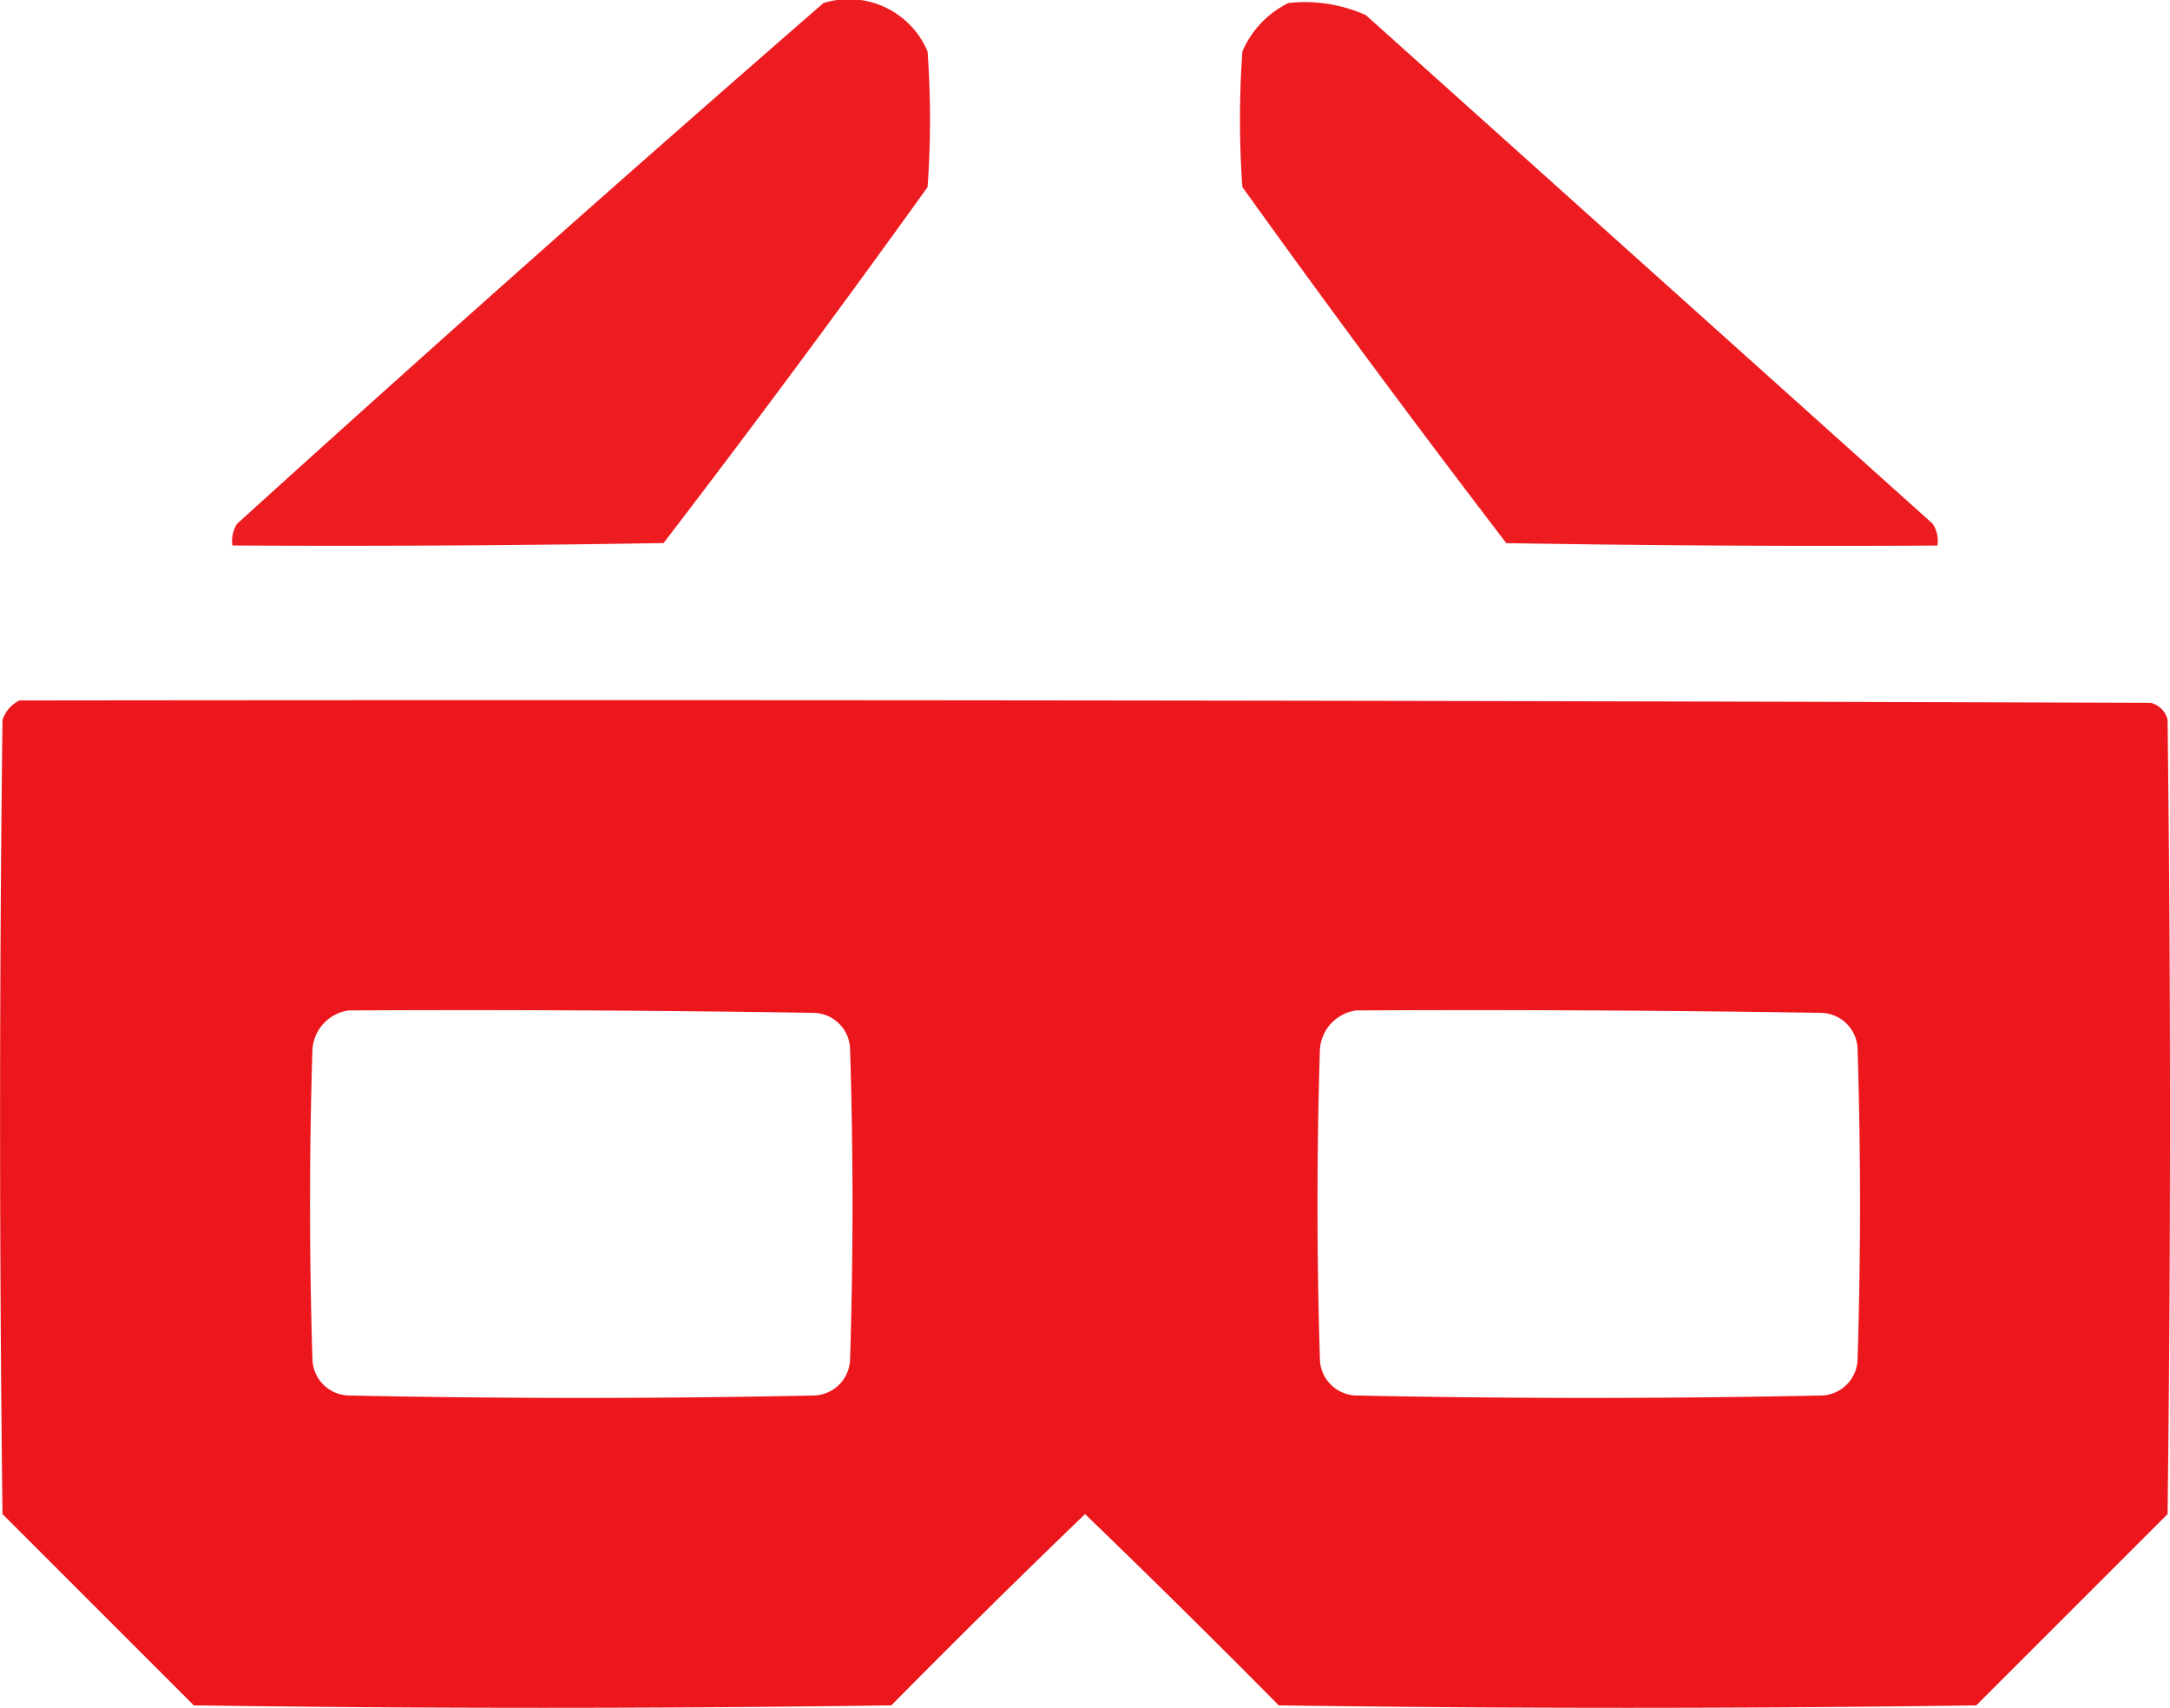 <svg xmlns="http://www.w3.org/2000/svg" width="69.451" height="54.667" viewBox="0 0 69.451 54.667">
  <g id="_3d-glasses" data-name="3d-glasses" transform="translate(-31.5 -78.868)">
    <g id="Group_497" data-name="Group 497" transform="translate(38.931 78.868)">
      <path id="Path_368" data-name="Path 368" d="M98.36,78.966a2.733,2.733,0,0,1,3.333,1.55,30.409,30.409,0,0,1,0,4.341q-4.135,5.763-8.449,11.394-6.9.116-13.8.078a1,1,0,0,1,.155-.7Q88.911,87.185,98.36,78.966Z" transform="translate(-79.437 -78.868)" fill="#ec171c" fill-rule="evenodd" opacity="0.975"/>
    </g>
    <g id="Group_498" data-name="Group 498" transform="translate(71.186 78.937)">
      <path id="Path_369" data-name="Path 369" d="M289.05,79.344a4.757,4.757,0,0,1,2.48.388l18.138,16.278a1,1,0,0,1,.155.7q-6.9.039-13.8-.078Q291.712,91,287.577,85.235a30.411,30.411,0,0,1,0-4.341A3.08,3.08,0,0,1,289.05,79.344Z" transform="translate(-287.5 -79.316)" fill="#ec171c" fill-rule="evenodd" opacity="0.976"/>
    </g>
    <g id="Group_499" data-name="Group 499" transform="translate(31.5 101.279)">
      <path id="Path_370" data-name="Path 370" d="M32.12,223.447q34.106-.039,68.211.077a.726.726,0,0,1,.543.543q.155,12.712,0,25.424l-6.123,6.123q-11.162.155-22.324,0-3.065-3.1-6.2-6.123-3.136,3.02-6.2,6.123-11.162.155-22.324,0l-6.123-6.123q-.155-12.712,0-25.424A1.084,1.084,0,0,1,32.12,223.447Zm10.542,9.922q7.442-.039,14.882.078a1.192,1.192,0,0,1,1.163,1.163q.155,4.961,0,9.922a1.192,1.192,0,0,1-1.163,1.163q-7.441.155-14.882,0A1.192,1.192,0,0,1,41.5,244.53q-.155-4.961,0-9.922A1.351,1.351,0,0,1,42.662,233.369Zm32.245,0q7.442-.039,14.882.078a1.192,1.192,0,0,1,1.163,1.163q.155,4.961,0,9.922a1.192,1.192,0,0,1-1.163,1.163q-7.441.155-14.882,0a1.192,1.192,0,0,1-1.163-1.163q-.155-4.961,0-9.922A1.35,1.35,0,0,1,74.907,233.369Z" transform="translate(-31.5 -223.437)" fill="#ec171c" fill-rule="evenodd" opacity="0.997"/>
    </g>
  </g>
</svg>
